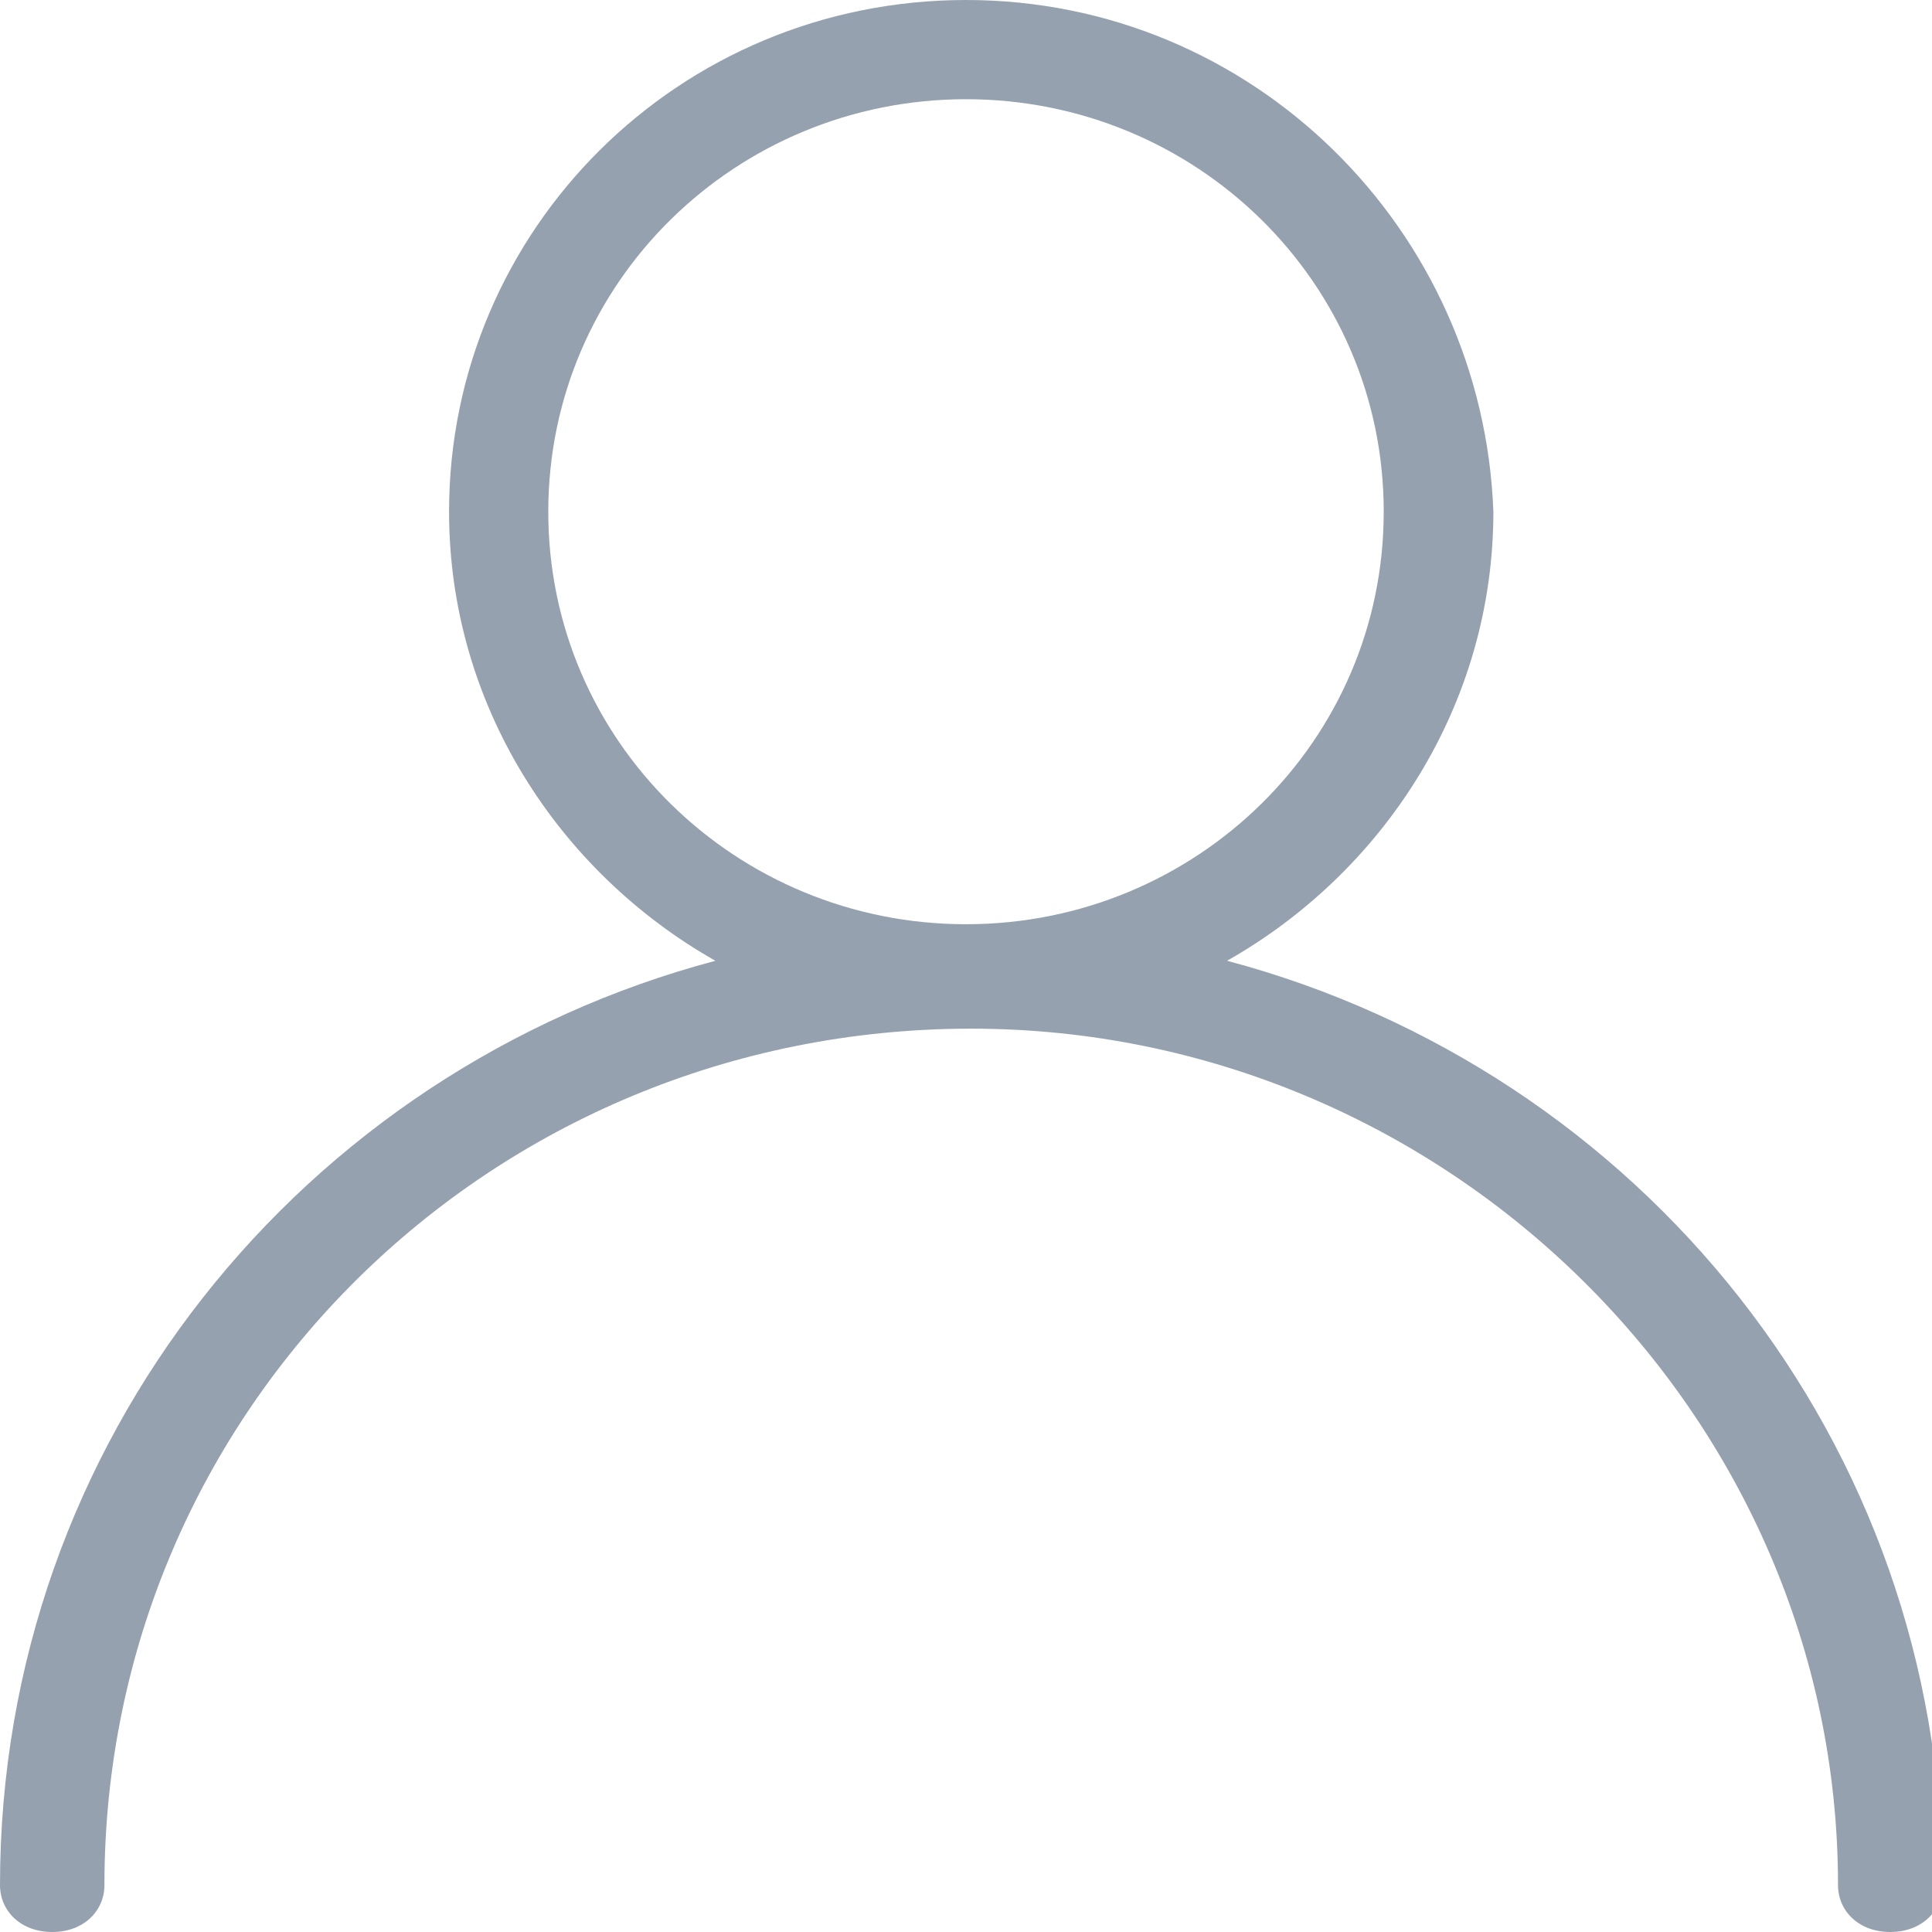 <?xml version="1.0" encoding="utf-8"?>
<!-- Generator: Adobe Illustrator 23.0.3, SVG Export Plug-In . SVG Version: 6.00 Build 0)  -->
<svg version="1.1" id="Calque_1" xmlns="http://www.w3.org/2000/svg" xmlns:xlink="http://www.w3.org/1999/xlink" x="0px" y="0px"
	 viewBox="0 0 37 37" style="enable-background:new 0 0 37 37;" xml:space="preserve">
<style type="text/css">
	.st0{fill-rule:evenodd;clip-rule:evenodd;fill:#96A1B0;}
</style>
<title>avatar_vuoto_over copy</title>
<desc>Created with Sketch.</desc>
<g id="landing-APP">
	<g id="Landing-APP" transform="translate(-430, -1104)">
		<g id="avatar_vuoto_over-copy" transform="translate(430, 1104)">
			<path id="Shape" class="st0" d="M10.5,9.8c0-4.4,3.6-7.9,8-7.9c4.4,0,8,3.5,8,7.9s-3.6,7.9-8,7.9C14.1,17.7,10.5,14.2,10.5,9.8
				L10.5,9.8z M18.5,0C13,0,8.6,4.4,8.6,9.8c0,3.7,2.1,6.9,5.1,8.6C5.8,20.5,0,27.6,0,36.1C0,36.6,0.4,37,1,37s1-0.4,1-0.9
				c0-9.1,7.4-16.4,16.6-16.4c9.1,0,16.6,7.4,16.6,16.4c0,0.5,0.4,0.9,1,0.9s1-0.4,1-0.9c0-8.5-5.8-15.6-13.7-17.7
				c3-1.7,5.1-4.9,5.1-8.6C28.4,4.4,24,0,18.5,0z"/>
		</g>
	</g>
</g>
</svg>
